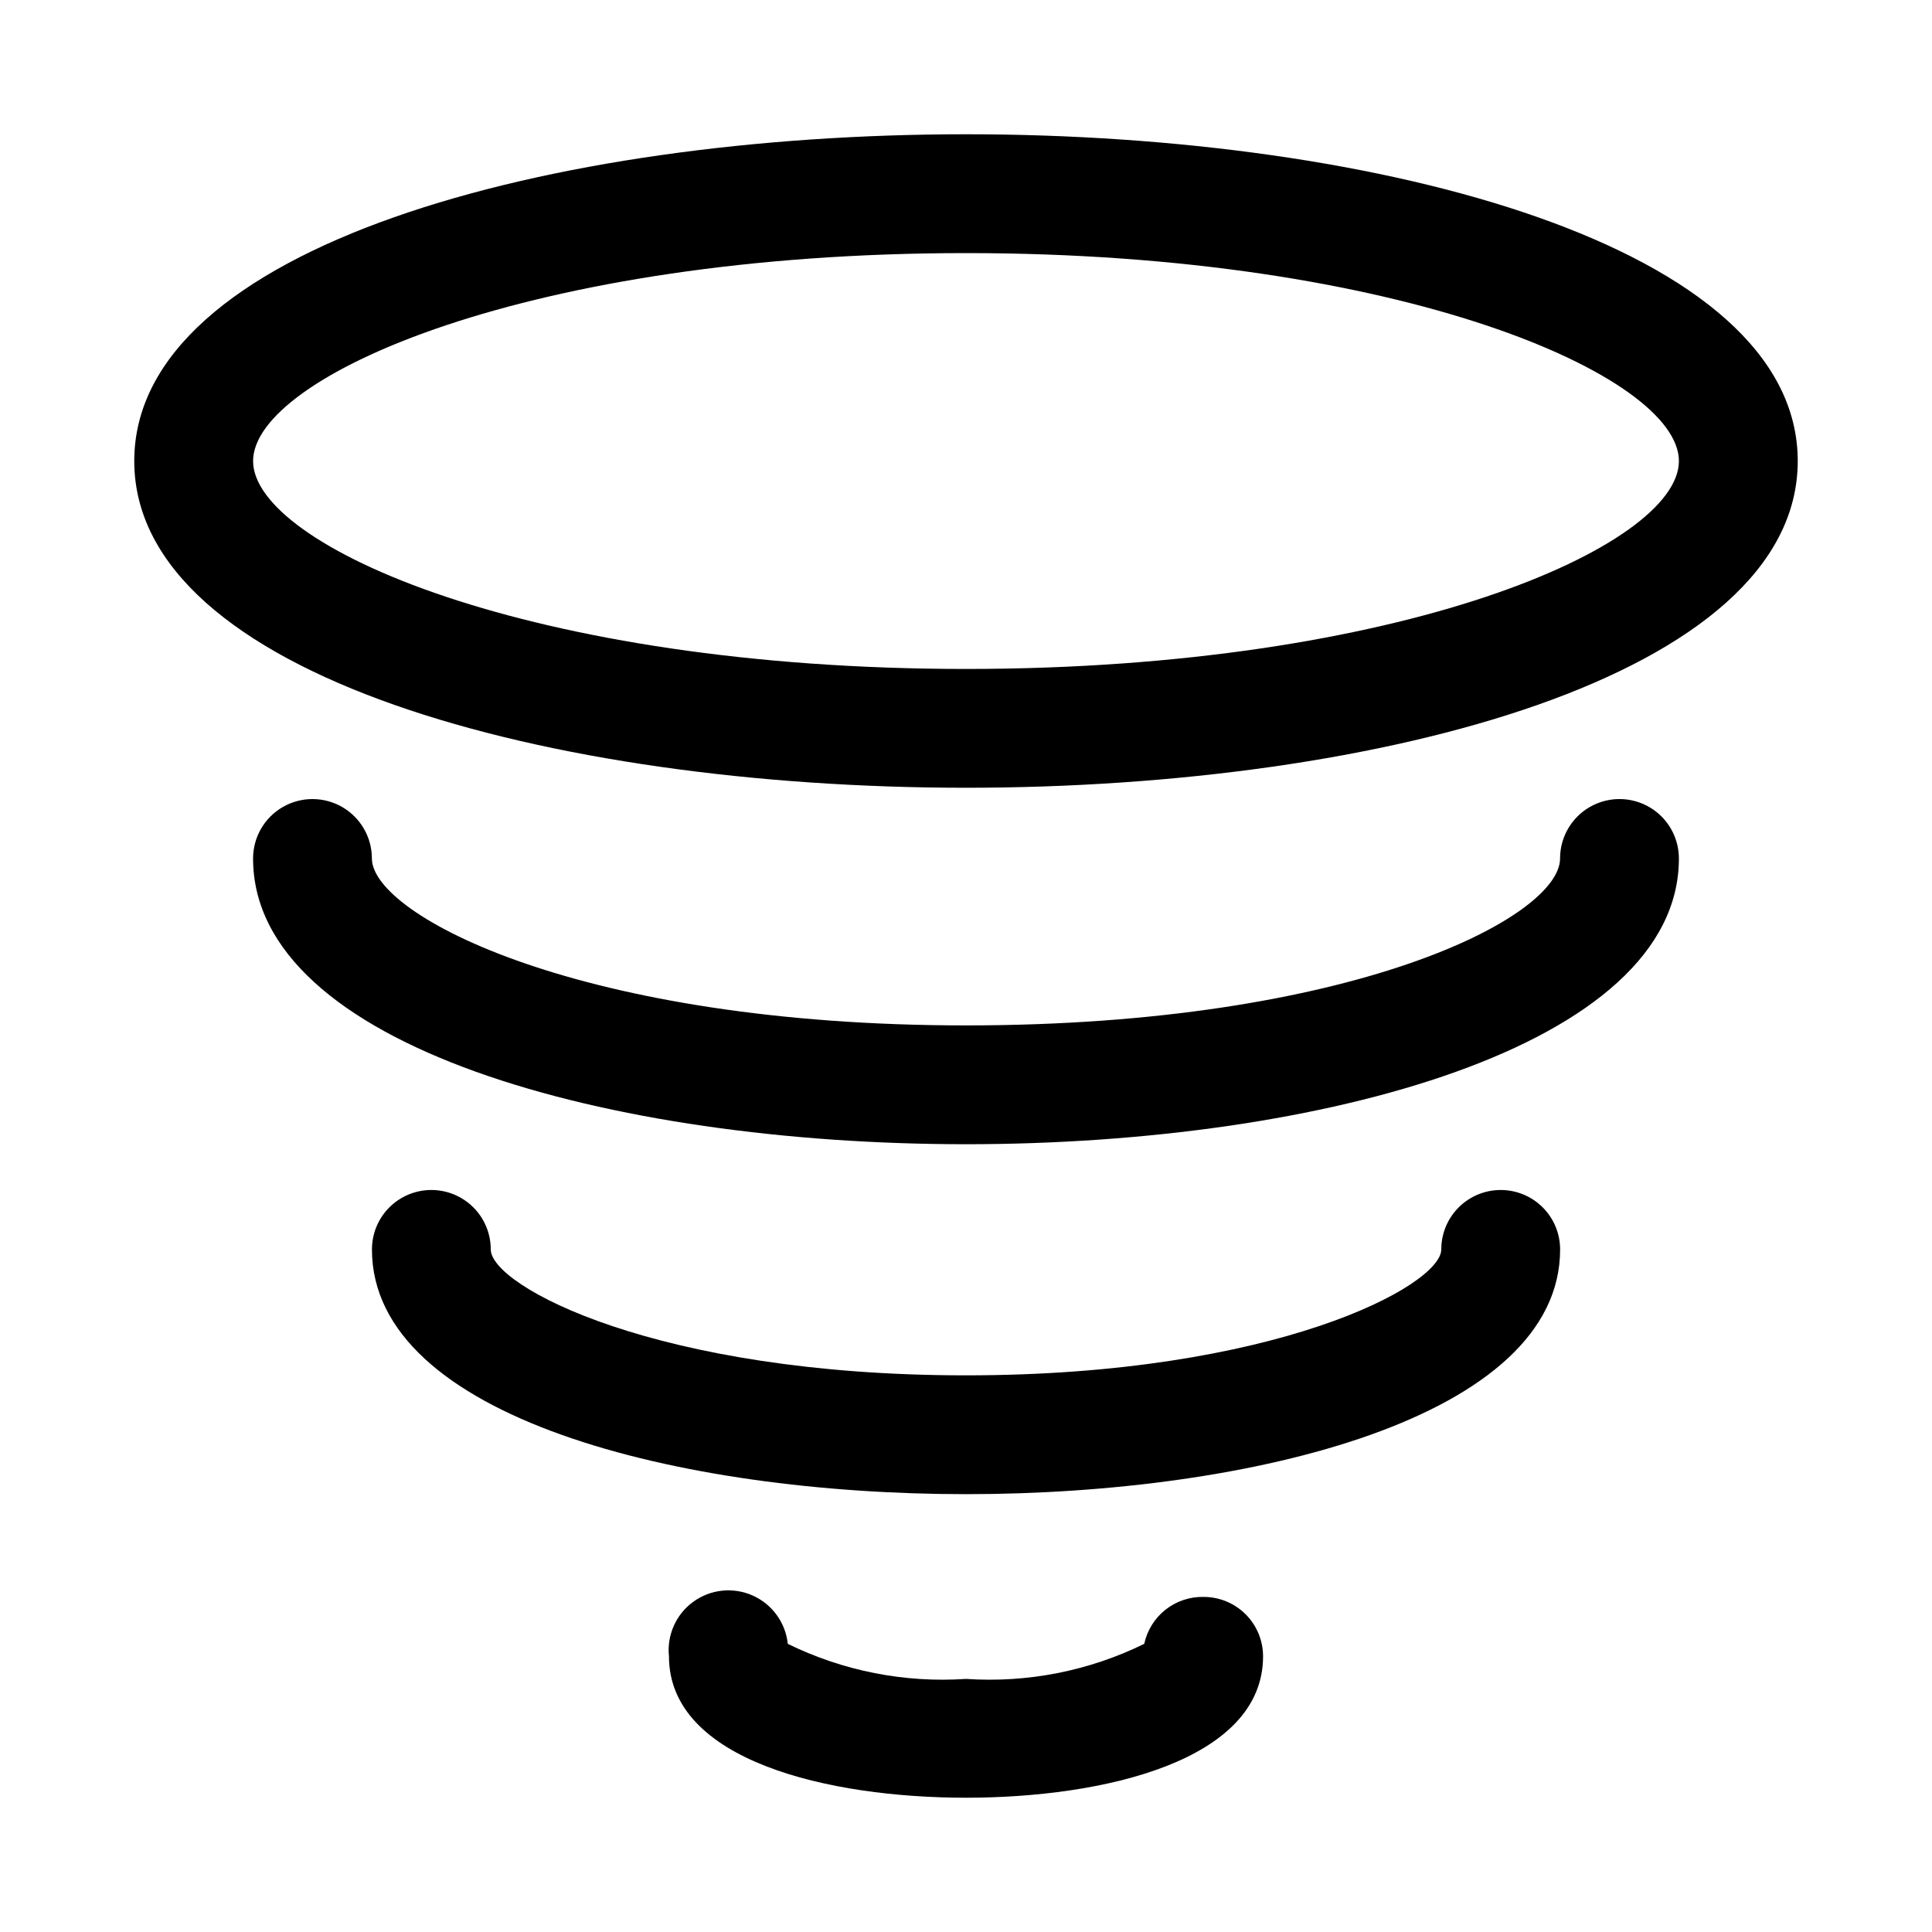 <?xml version="1.0" encoding="UTF-8"?>
<!-- Uploaded to: ICON Repo, www.iconrepo.com, Generator: ICON Repo Mixer Tools -->
<svg fill="#000000" width="800px" height="800px" version="1.1" viewBox="144 144 512 512" xmlns="http://www.w3.org/2000/svg">
 <g>
  <path d="m400 179.58c-110.21 0-220.42 29.758-220.42 86.594 0 56.836 110.21 86.59 220.42 86.59 110.21 0 220.42-29.758 220.42-86.594-0.004-56.832-110.21-86.59-220.42-86.59zm0 141.7c-115.41 0-188.93-32.59-188.93-55.102 0-22.516 73.523-55.105 188.93-55.105 115.4 0 188.93 32.59 188.93 55.105 0 22.512-73.523 55.102-188.93 55.102z"/>
  <path d="m573.18 355.76c-4.176 0-8.18 1.66-11.133 4.609-2.953 2.953-4.613 6.961-4.613 11.133 0 15.742-55.578 44.242-157.44 44.242-101.86 0-157.44-29.125-157.44-44.242 0-5.621-3-10.82-7.871-13.633s-10.875-2.812-15.746 0-7.871 8.012-7.871 13.633c0 49.754 94.465 75.73 188.93 75.73s188.93-25.977 188.93-75.73h-0.004c0-4.172-1.656-8.18-4.609-11.133-2.953-2.949-6.957-4.609-11.133-4.609z"/>
  <path d="m541.7 459.36c-4.176 0-8.18 1.656-11.133 4.609s-4.613 6.957-4.613 11.133c0 9.605-44.082 33.379-125.95 33.379-81.867 0-125.95-23.617-125.95-33.379h0.004c0-5.625-3-10.824-7.871-13.637-4.871-2.809-10.875-2.809-15.746 0-4.871 2.812-7.871 8.012-7.871 13.637 0 44.555 81.555 64.867 157.44 64.867s157.44-20.309 157.44-64.867h-0.004c0-4.176-1.656-8.18-4.609-11.133s-6.957-4.609-11.133-4.609z"/>
  <path d="m462.98 567.2c-3.664-0.082-7.238 1.117-10.113 3.387-2.871 2.269-4.863 5.473-5.633 9.051-14.656 7.188-30.945 10.391-47.23 9.289-16.289 1.102-32.578-2.102-47.234-9.289-0.59-5.625-4.137-10.508-9.305-12.809-5.164-2.301-11.168-1.668-15.742 1.656s-7.031 8.836-6.441 14.461c0 27.707 42.352 37.469 78.723 37.469 36.367 0 78.719-9.762 78.719-37.473v0.004c0-4.176-1.66-8.18-4.609-11.133-2.953-2.953-6.961-4.613-11.133-4.613z"/>
 </g>
</svg>